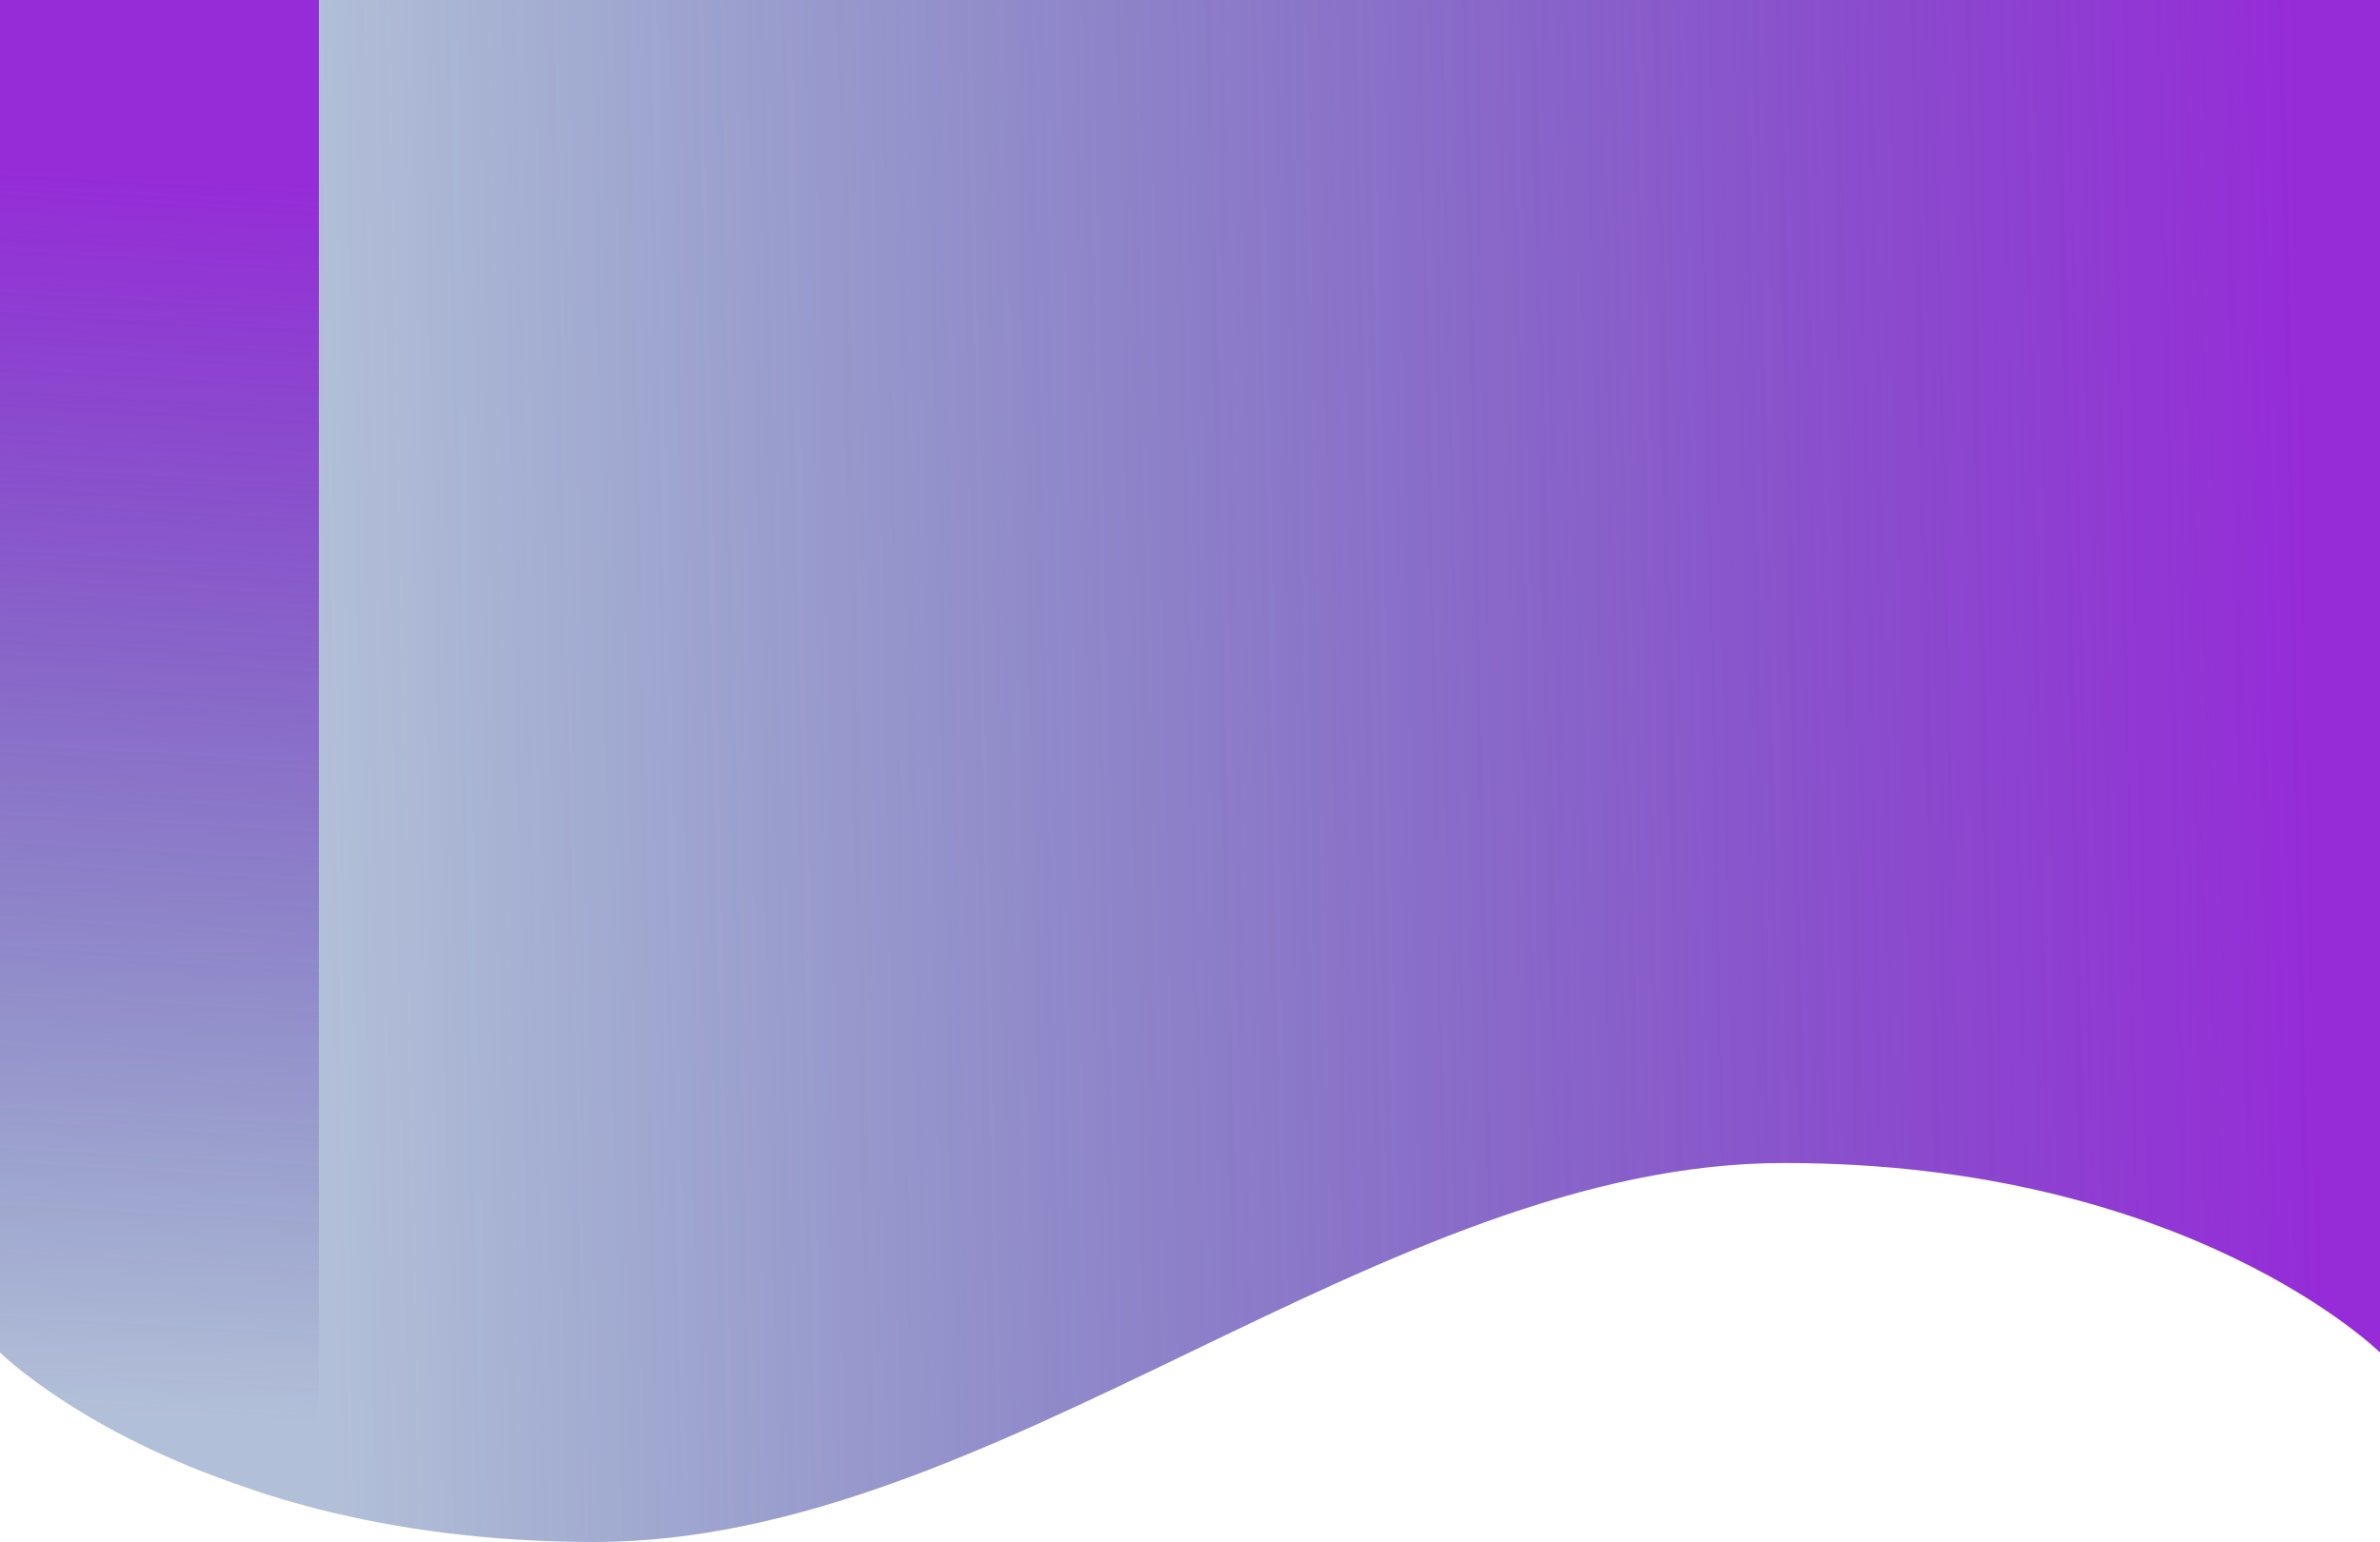 <?xml version="1.0" encoding="UTF-8" standalone="no"?><svg xmlns="http://www.w3.org/2000/svg" xmlns:xlink="http://www.w3.org/1999/xlink" fill="#000000" height="236" preserveAspectRatio="xMidYMid meet" version="1" viewBox="0.0 0.0 364.2 236.0" width="364.2" zoomAndPan="magnify"><linearGradient gradientUnits="userSpaceOnUse" id="a" x1="29.36" x2="18.765" xlink:actuate="onLoad" xlink:show="other" xlink:type="simple" y1="27.22" y2="216.742"><stop offset="0" stop-color="#962cd8"/><stop offset="1" stop-color="#012c7e" stop-opacity="0.3"/></linearGradient><path d="M48.8,0v231c-3.8-1-7.4-2-10.7-3.2C12.4,219.3,0,207,0,207V0H48.8z" fill="url(#a)"/><linearGradient gradientUnits="userSpaceOnUse" id="b" x1="353.53" x2="48.354" xlink:actuate="onLoad" xlink:show="other" xlink:type="simple" y1="112.191" y2="118.451"><stop offset="0" stop-color="#962cd8"/><stop offset="1" stop-color="#012c7e" stop-opacity="0.3"/></linearGradient><path d="M364.2,0v207c0,0-29.4-29-91.1-29 C211.5,177.9,152.7,236,91,236c-16.3,0-30.3-2-42.2-5V0H364.2z" fill="url(#b)"/></svg>